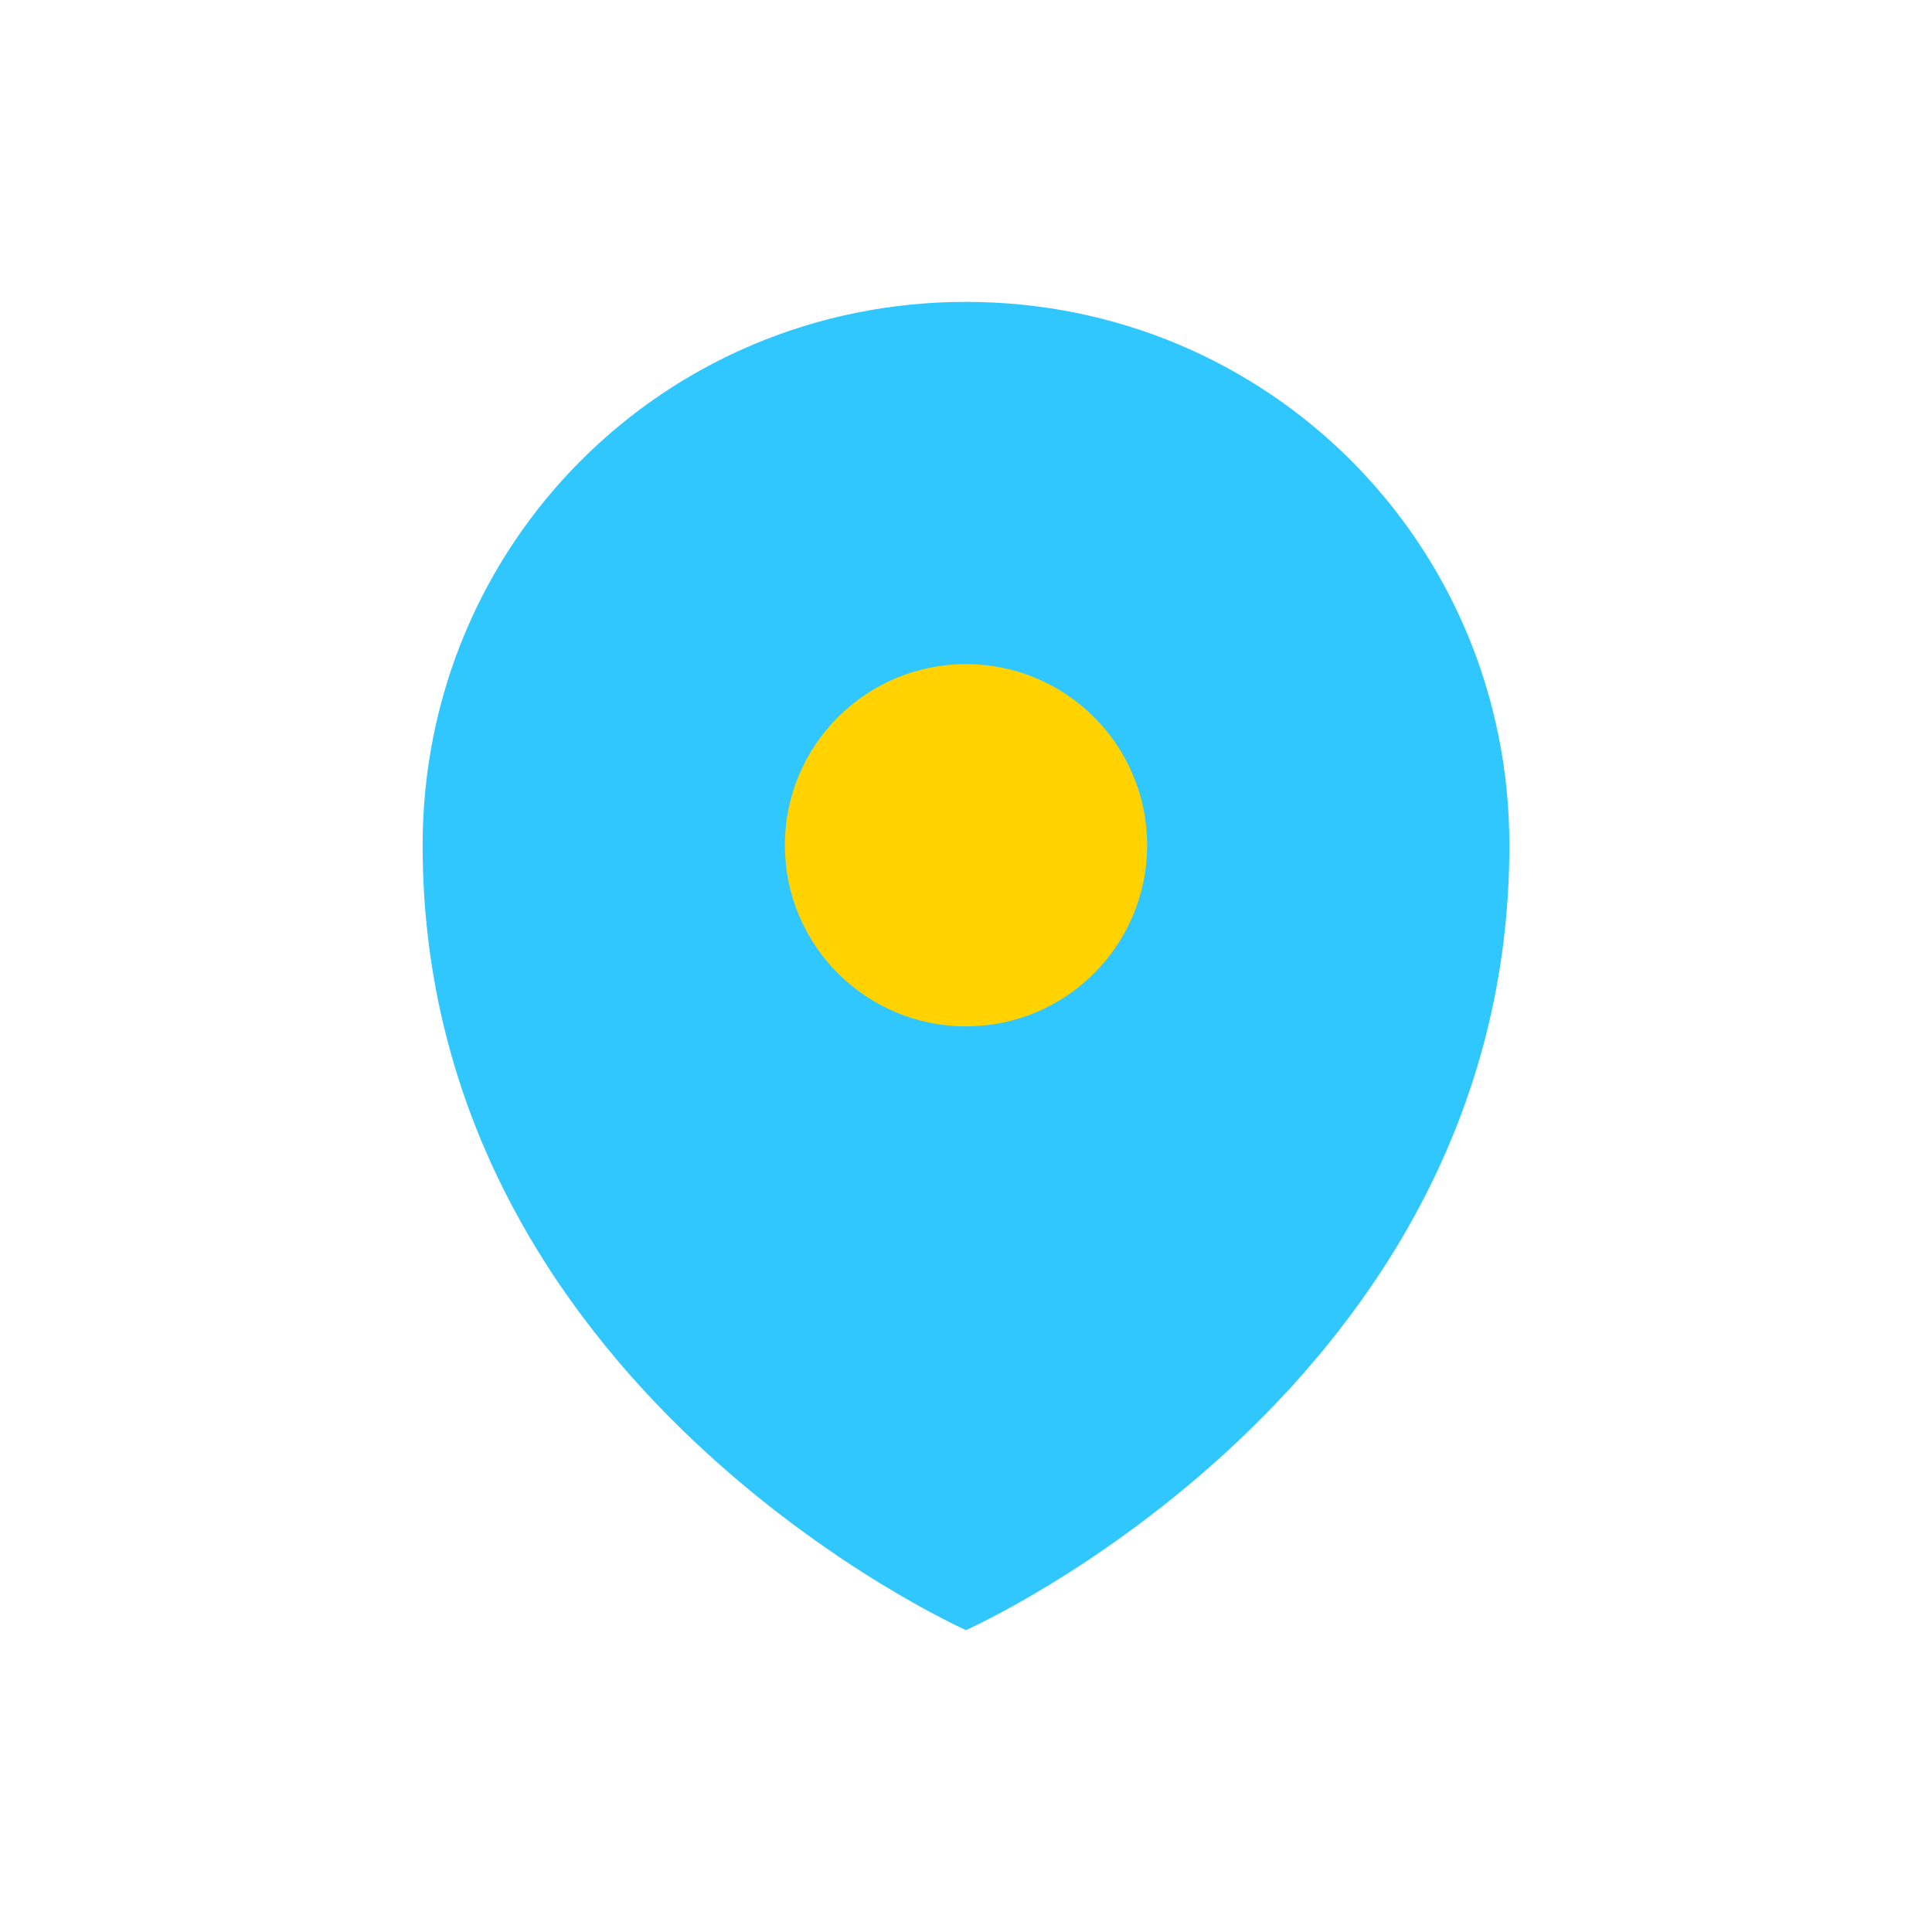 <?xml version="1.0" encoding="UTF-8"?>
<svg xmlns="http://www.w3.org/2000/svg" width="32" height="32" viewBox="0 0 32 32"><path d="M16 5c-5 0-9 4-9 9 0 9 9 13 9 13s9-4 9-13c0-5-4-9-9-9z" fill="#30C7FF"/><circle cx="16" cy="14" r="3" fill="#FFD200"/></svg>